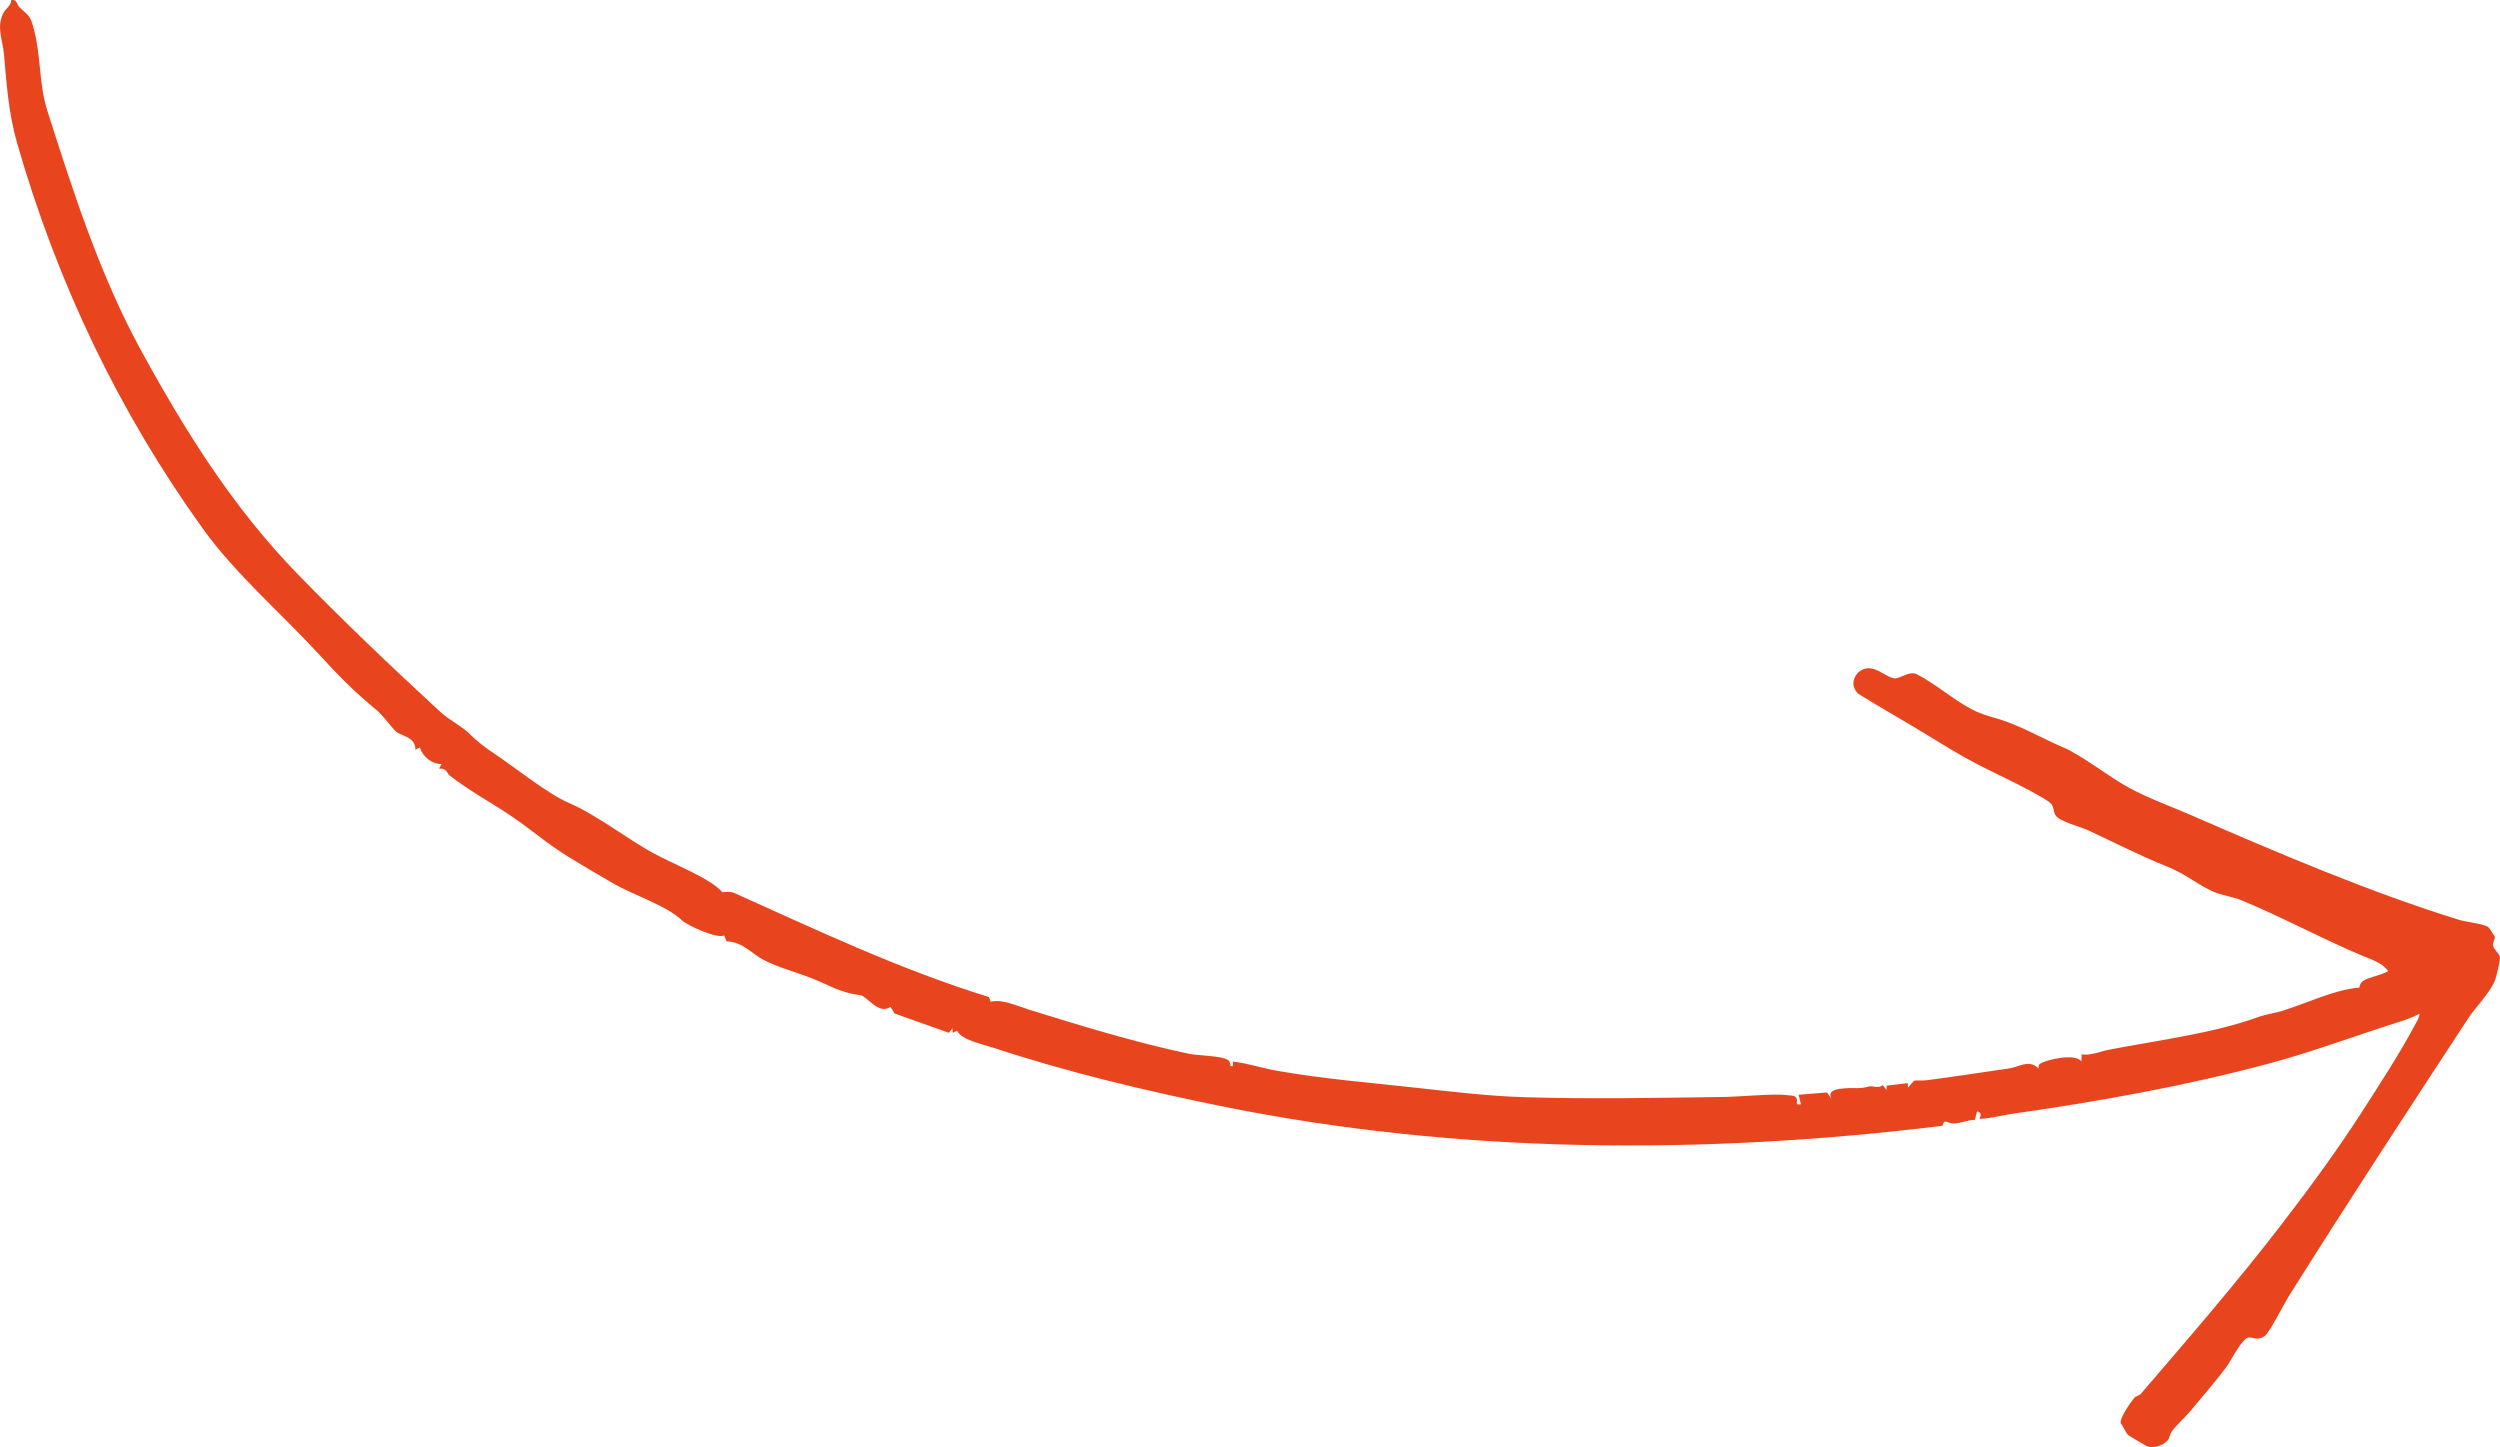 <svg id="Calque_2" data-name="Calque 2" xmlns="http://www.w3.org/2000/svg" viewBox="0 0 682.34 394.95">
  <defs>
    <style>
      .cls-1 {
        fill: #e8451e;
      }
    </style>
  </defs>
  <g id="Calque_1-2" data-name="Calque 1">
    <g id="EjLmFz.tif">
      <path class="cls-1" d="M598.21,384.68c2.86-3.43,6.72-7.9,9.51-11.66,1.19-1.61,4.34-8.06,6.14-7.99,1.56.06,2.21.93,4.23-.35,1.27-.8,5.32-8.85,6.61-10.91,15.94-25.41,32.43-50.57,48.9-75.74,2.04-3.12,5.8-6.8,7.28-10.24.49-1.14,1.44-5.25,1.45-6.37s-1.68-2.15-1.87-3.35c-.15-.97.58-1.76.47-2.38-.03-.17-1.65-2.58-1.83-2.7-1.26-.84-6.06-1.36-7.83-1.9-24.41-7.56-49.78-18.38-73.27-28.62-5.38-2.34-11.44-4.53-16.68-7.33-5.69-3.04-12.88-8.92-18.54-11.31-5.28-2.23-11.11-5.7-17.13-7.53-3.65-1.11-5.26-1.4-8.86-3.47-4.59-2.64-8.67-6.22-13.38-8.68-2.12-1.28-4.49,1-6.21.99-2.57-.01-6.23-4.93-10.04-1.6-1.7,1.8-1.78,4.04.01,5.81,6.69,4.16,13.6,8,20.3,12.15,7.51,4.64,11.69,6.97,19.7,10.8,2.42,1.15,10.99,5.48,12.53,6.94.89.84.73,2.27,1.26,3.18,1.08,1.82,6.58,3.1,8.91,4.17,7.43,3.43,14.27,7.01,21.8,10,4.81,1.91,8.55,5.16,12.61,6.86,2.05.86,5.31,1.36,7.48,2.26,10.9,4.49,21.97,10.51,32.95,15.12,2.48,1.04,5.46,1.91,7.11,4.2-1.85,1.19-5.18,1.61-6.76,2.66-.73.48-.97,1.02-1.1,1.84-6.68.57-13.97,4.11-20.66,6.25-2.17.69-4.91,1.06-7.19,1.89-11.87,4.32-27.28,6.29-40.49,8.83-2.51.48-4.8,1.66-7.49,1.27l-.02,1.94c-1.61-2.31-9.44-.56-11.28.62-.5.32-.46.83-.4,1.33-2.61-2.65-5.17-.47-8.14-.04-7.61,1.11-15.28,2.3-22.71,3.25-1.05.13-2.11-.08-3.15.09l-1.68,1.89-.05-1.22-5.74.67-.06,1.2-1.01-1.34c-1.2,1.05-2.76.14-3.58.35-3.17.81-3.85.29-6.64.52-1.86.16-5.27.36-3.69,3.07l-1.31-1.93-7.77.63.65,2.59c-2.3.44,0-1.37-1.94-2.28-.16-.08-3.2-.33-3.59-.34-5.37-.08-10.92.57-16.18.64-18.12.24-35.81.6-53.9.05-9.82-.3-19.84-1.52-29.88-2.62-12.27-1.34-24.97-2.38-37.54-4.59-3.91-.69-8.08-2.07-12-2.51l-.03,1.25h-.64c.01-.58-.17-1.28-.63-1.64-1.54-1.19-8.1-1.2-10.61-1.72-14.3-2.99-29.81-7.72-43.74-12.06-3.34-1.04-7.39-2.97-10.49-2.16l-.45-1.28c-24.08-7.43-46.67-18.14-69.51-28.4-1.43-.64-3.21-.09-3.32-.23-2.78-3.58-13.75-7.85-18.87-10.68-7.13-3.94-15.62-10.53-22.77-13.58-5.98-2.55-14.49-9.52-20.72-13.67-2.27-1.51-4.62-3.31-6.15-4.88-2.45-2.52-5.8-3.99-8.48-6.46-13.42-12.38-26.29-24.6-38.81-37.48-17.64-18.14-30.63-38.85-42.89-61.27-11.12-20.34-18.52-43.36-25.52-65.37-2.24-7.04-1.7-14.6-3.55-21.77-1.07-4.11-1.24-3.81-4.03-6.35C4.65,1.36,4.67-.34,3.05.06c0,1.5-1.43,2.16-2.09,3.43-2.02,3.86-.25,7.22.11,11.22.75,8.36,1.26,16.22,3.59,24.33,10.93,38.03,27.64,73.14,50.64,105.17,9,12.53,21.31,23.01,31.64,34.25,5.34,5.81,9.58,10.22,15.85,15.35,1.82,1.49,4.54,5.33,5.39,5.94,1.87,1.34,5.15,1.39,5.2,4.88l1.22-.62c.7,2.44,3.3,4.6,5.9,4.52l-.66,1.29c1.99-.31,2.31,1.38,2.78,1.75,5.26,4.16,11.15,7.29,16.64,10.97,5.8,3.88,10.04,7.79,16.32,11.59,3.84,2.33,7.85,4.72,11.82,7,5.67,3.26,14.61,6.06,18.77,10.1,1.35,1.3,9.5,5.08,11.47,4.08l.67,1.62c4.31.07,6.96,3.4,9.95,4.99,3.99,2.12,9.39,3.51,13.61,5.21,4.98,2,7.44,3.79,12.98,4.5,1.8.23,4.97,5.48,8.2,3.17l1.12,1.82,14.84,5.28.96-1.29.05,1.27,1.19-.56c1.3,2.58,6.9,3.65,9.95,4.66,20.1,6.65,41.52,11.73,61.96,15.89,64.56,13.13,131.76,13.41,197.04,5.4.63-2.22,1.08-.53,3.29-.64,1.78-.08,3.75-.99,5.56-.98l.61-2.32c1.2.26,1.15,1.06.64,1.95.36.46,7.5-1.08,8.79-1.26,23.54-3.35,47.43-7.6,70.53-13.82,11.87-3.2,23.19-7.49,34.9-11.18,1.99-.63,3.98-1.3,5.81-2.3.38.42-1.05,2.81-1.4,3.46-4.01,7.48-9.63,16.16-14.28,23.37-6.71,10.42-14,20.35-21.51,30.13-12.19,15.9-25.57,31.36-38.7,46.64-.55.64-1.5.74-1.8,1.11-1.02,1.21-4.14,5.65-3.77,7.02.69.83,1.33,2.54,1.99,3.2.22.22,5,3.05,5.3,3.13,1.82.53,4.09-.2,5.4-1.51.73-.73.66-1.81,1.27-2.62,1.38-1.83,3.75-3.93,5.44-5.96Z"></path>
    </g>
  </g>
</svg>